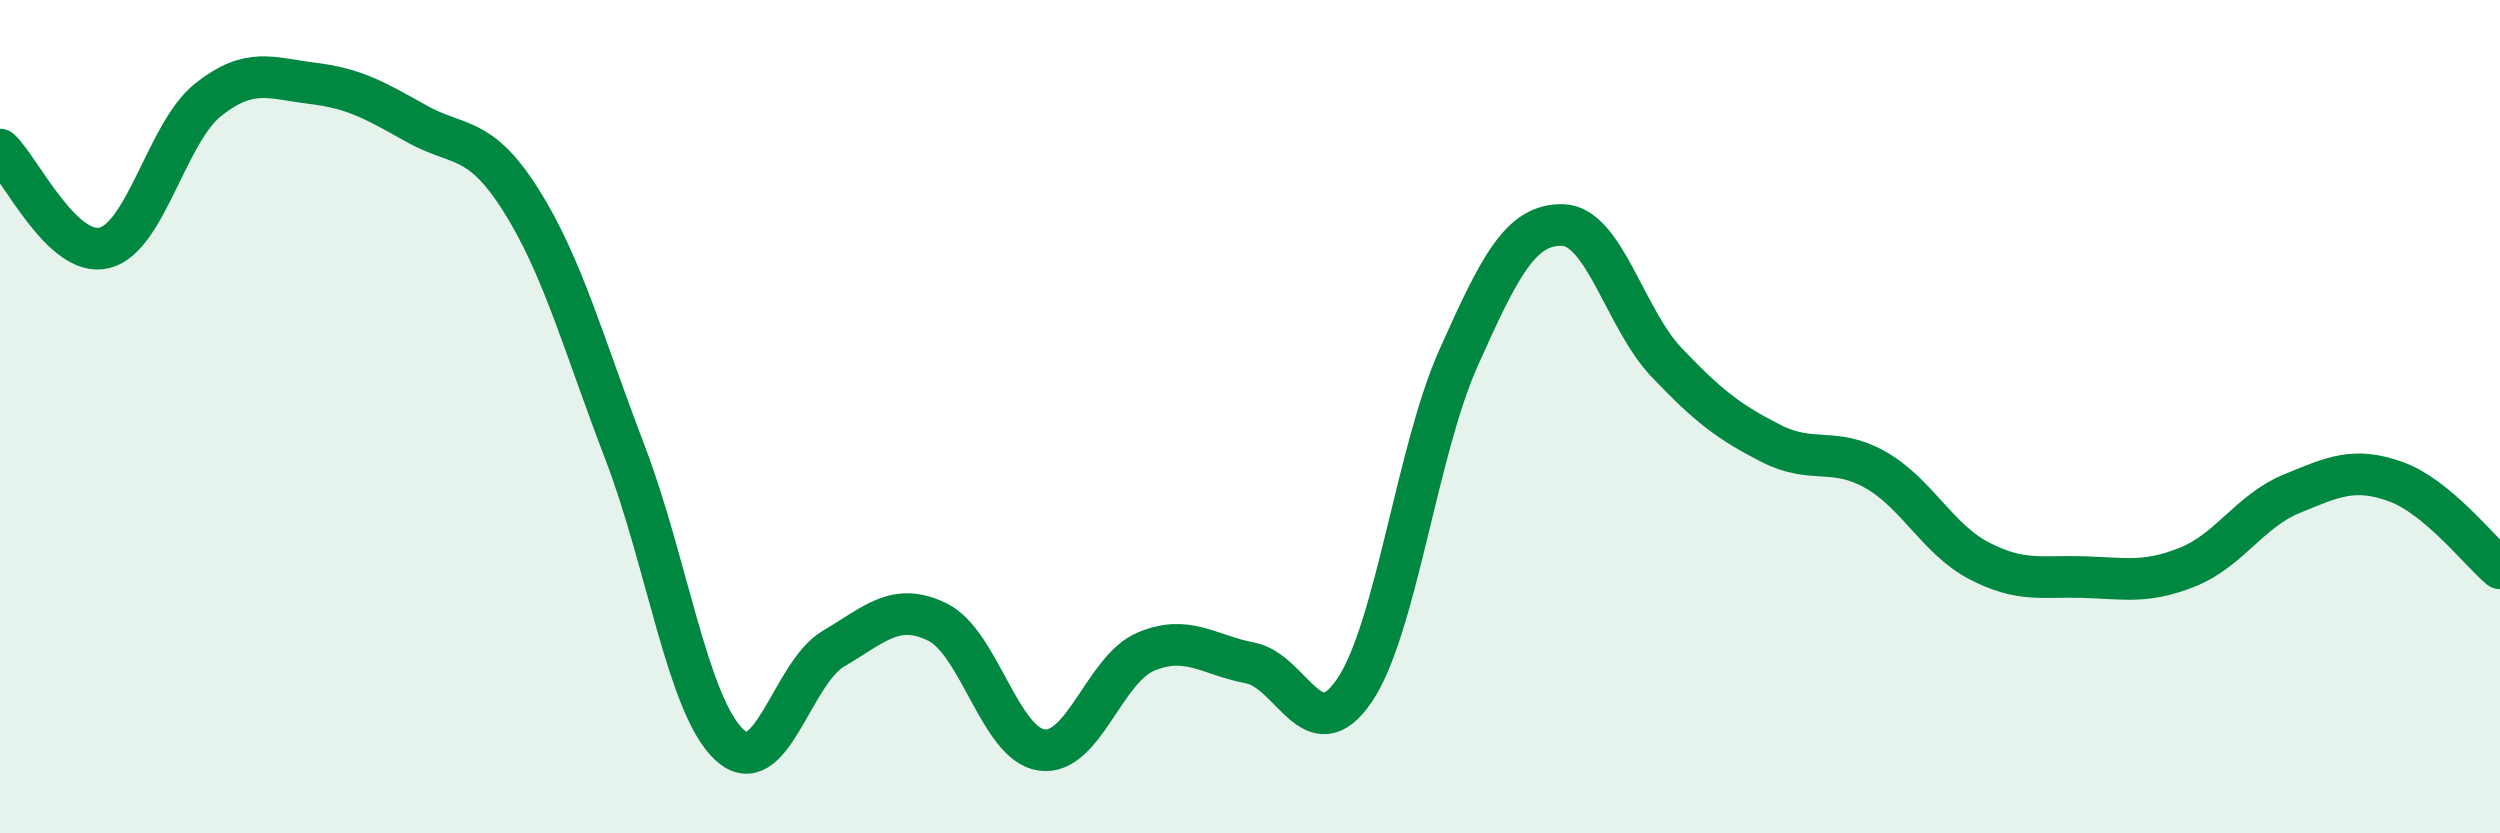 
    <svg width="60" height="20" viewBox="0 0 60 20" xmlns="http://www.w3.org/2000/svg">
      <path
        d="M 0,3.59 C 0.5,4.06 1.5,6.19 2.5,5.95 C 3.5,5.71 4,3.18 5,2.39 C 6,1.6 6.5,1.88 7.5,2 C 8.5,2.12 9,2.41 10,2.97 C 11,3.53 11.5,3.22 12.5,4.8 C 13.5,6.38 14,8.25 15,10.86 C 16,13.47 16.5,16.93 17.5,17.87 C 18.5,18.81 19,16.16 20,15.57 C 21,14.98 21.5,14.44 22.5,14.93 C 23.5,15.42 24,17.86 25,18 C 26,18.14 26.5,16.06 27.5,15.64 C 28.5,15.22 29,15.72 30,15.91 C 31,16.1 31.5,18.04 32.5,16.58 C 33.5,15.12 34,10.84 35,8.6 C 36,6.36 36.5,5.38 37.5,5.4 C 38.5,5.42 39,7.65 40,8.7 C 41,9.75 41.5,10.13 42.5,10.64 C 43.5,11.15 44,10.71 45,11.27 C 46,11.83 46.5,12.94 47.5,13.46 C 48.5,13.98 49,13.82 50,13.85 C 51,13.88 51.5,14.01 52.5,13.61 C 53.5,13.21 54,12.26 55,11.85 C 56,11.44 56.5,11.2 57.5,11.56 C 58.5,11.92 59.5,13.22 60,13.64L60 20L0 20Z"
        fill="#008740"
        opacity="0.1"
        stroke-linecap="round"
        stroke-linejoin="round"
      />
      <path
        d="M 0,3.59 C 0.5,4.06 1.5,6.19 2.5,5.95 C 3.5,5.71 4,3.18 5,2.39 C 6,1.6 6.5,1.88 7.5,2 C 8.5,2.12 9,2.41 10,2.97 C 11,3.53 11.5,3.22 12.5,4.8 C 13.5,6.38 14,8.25 15,10.86 C 16,13.47 16.5,16.93 17.5,17.87 C 18.5,18.81 19,16.16 20,15.57 C 21,14.98 21.5,14.44 22.5,14.93 C 23.5,15.42 24,17.86 25,18 C 26,18.14 26.5,16.06 27.5,15.64 C 28.5,15.22 29,15.72 30,15.91 C 31,16.1 31.5,18.04 32.5,16.58 C 33.5,15.12 34,10.84 35,8.6 C 36,6.36 36.5,5.38 37.5,5.4 C 38.5,5.42 39,7.65 40,8.7 C 41,9.75 41.5,10.13 42.5,10.64 C 43.5,11.15 44,10.71 45,11.27 C 46,11.83 46.5,12.94 47.5,13.46 C 48.5,13.98 49,13.82 50,13.85 C 51,13.88 51.5,14.01 52.5,13.61 C 53.5,13.21 54,12.26 55,11.85 C 56,11.44 56.5,11.2 57.5,11.56 C 58.5,11.92 59.5,13.22 60,13.64"
        stroke="#008740"
        stroke-width="1"
        fill="none"
        stroke-linecap="round"
        stroke-linejoin="round"
      />
    </svg>
  